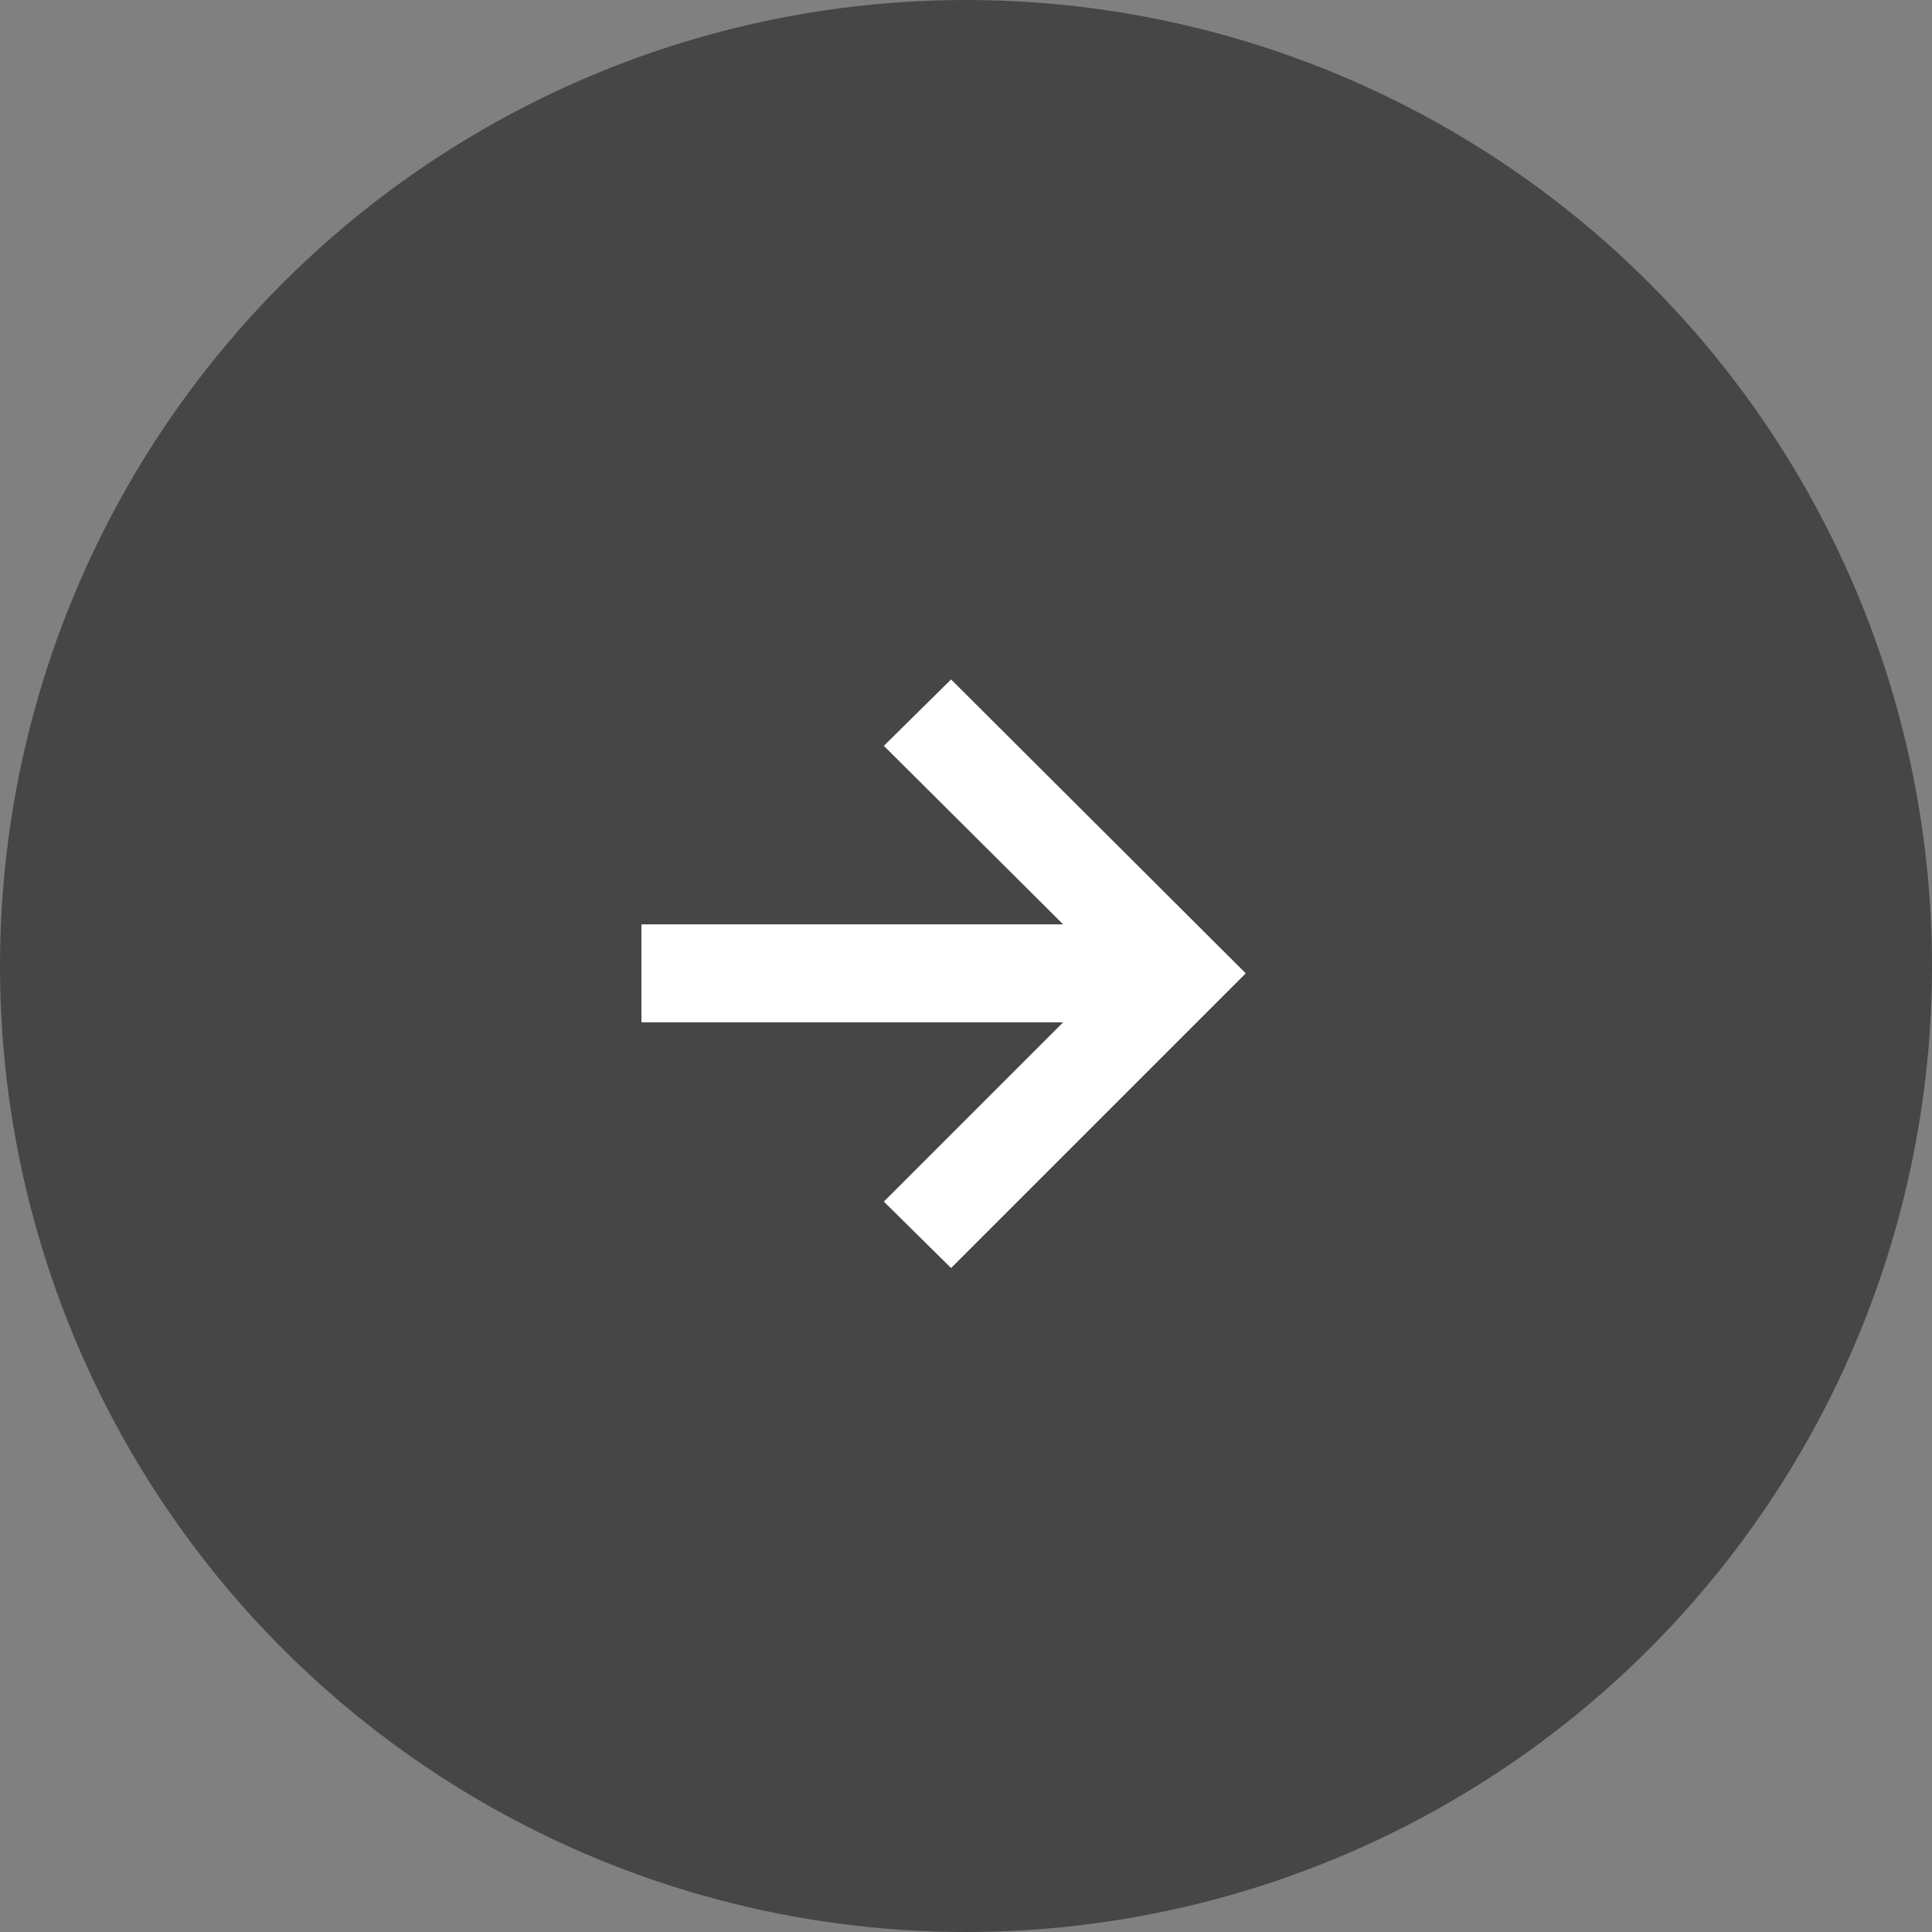 <svg width="25" height="25" viewBox="0 0 25 25" fill="none" xmlns="http://www.w3.org/2000/svg">
<rect x="0" y="0" width="25" height="25" fill="#808080" stroke="none"/>
<circle cx="12.5" cy="12.5" r="12.5" fill="#464646"/>
<path d="M12.307 16.408L11.437 15.549L13.757 13.229H8.3V11.961H13.757L11.437 9.651L12.307 8.792L16.12 12.595L12.307 16.408Z" fill="white"/>
</svg>

